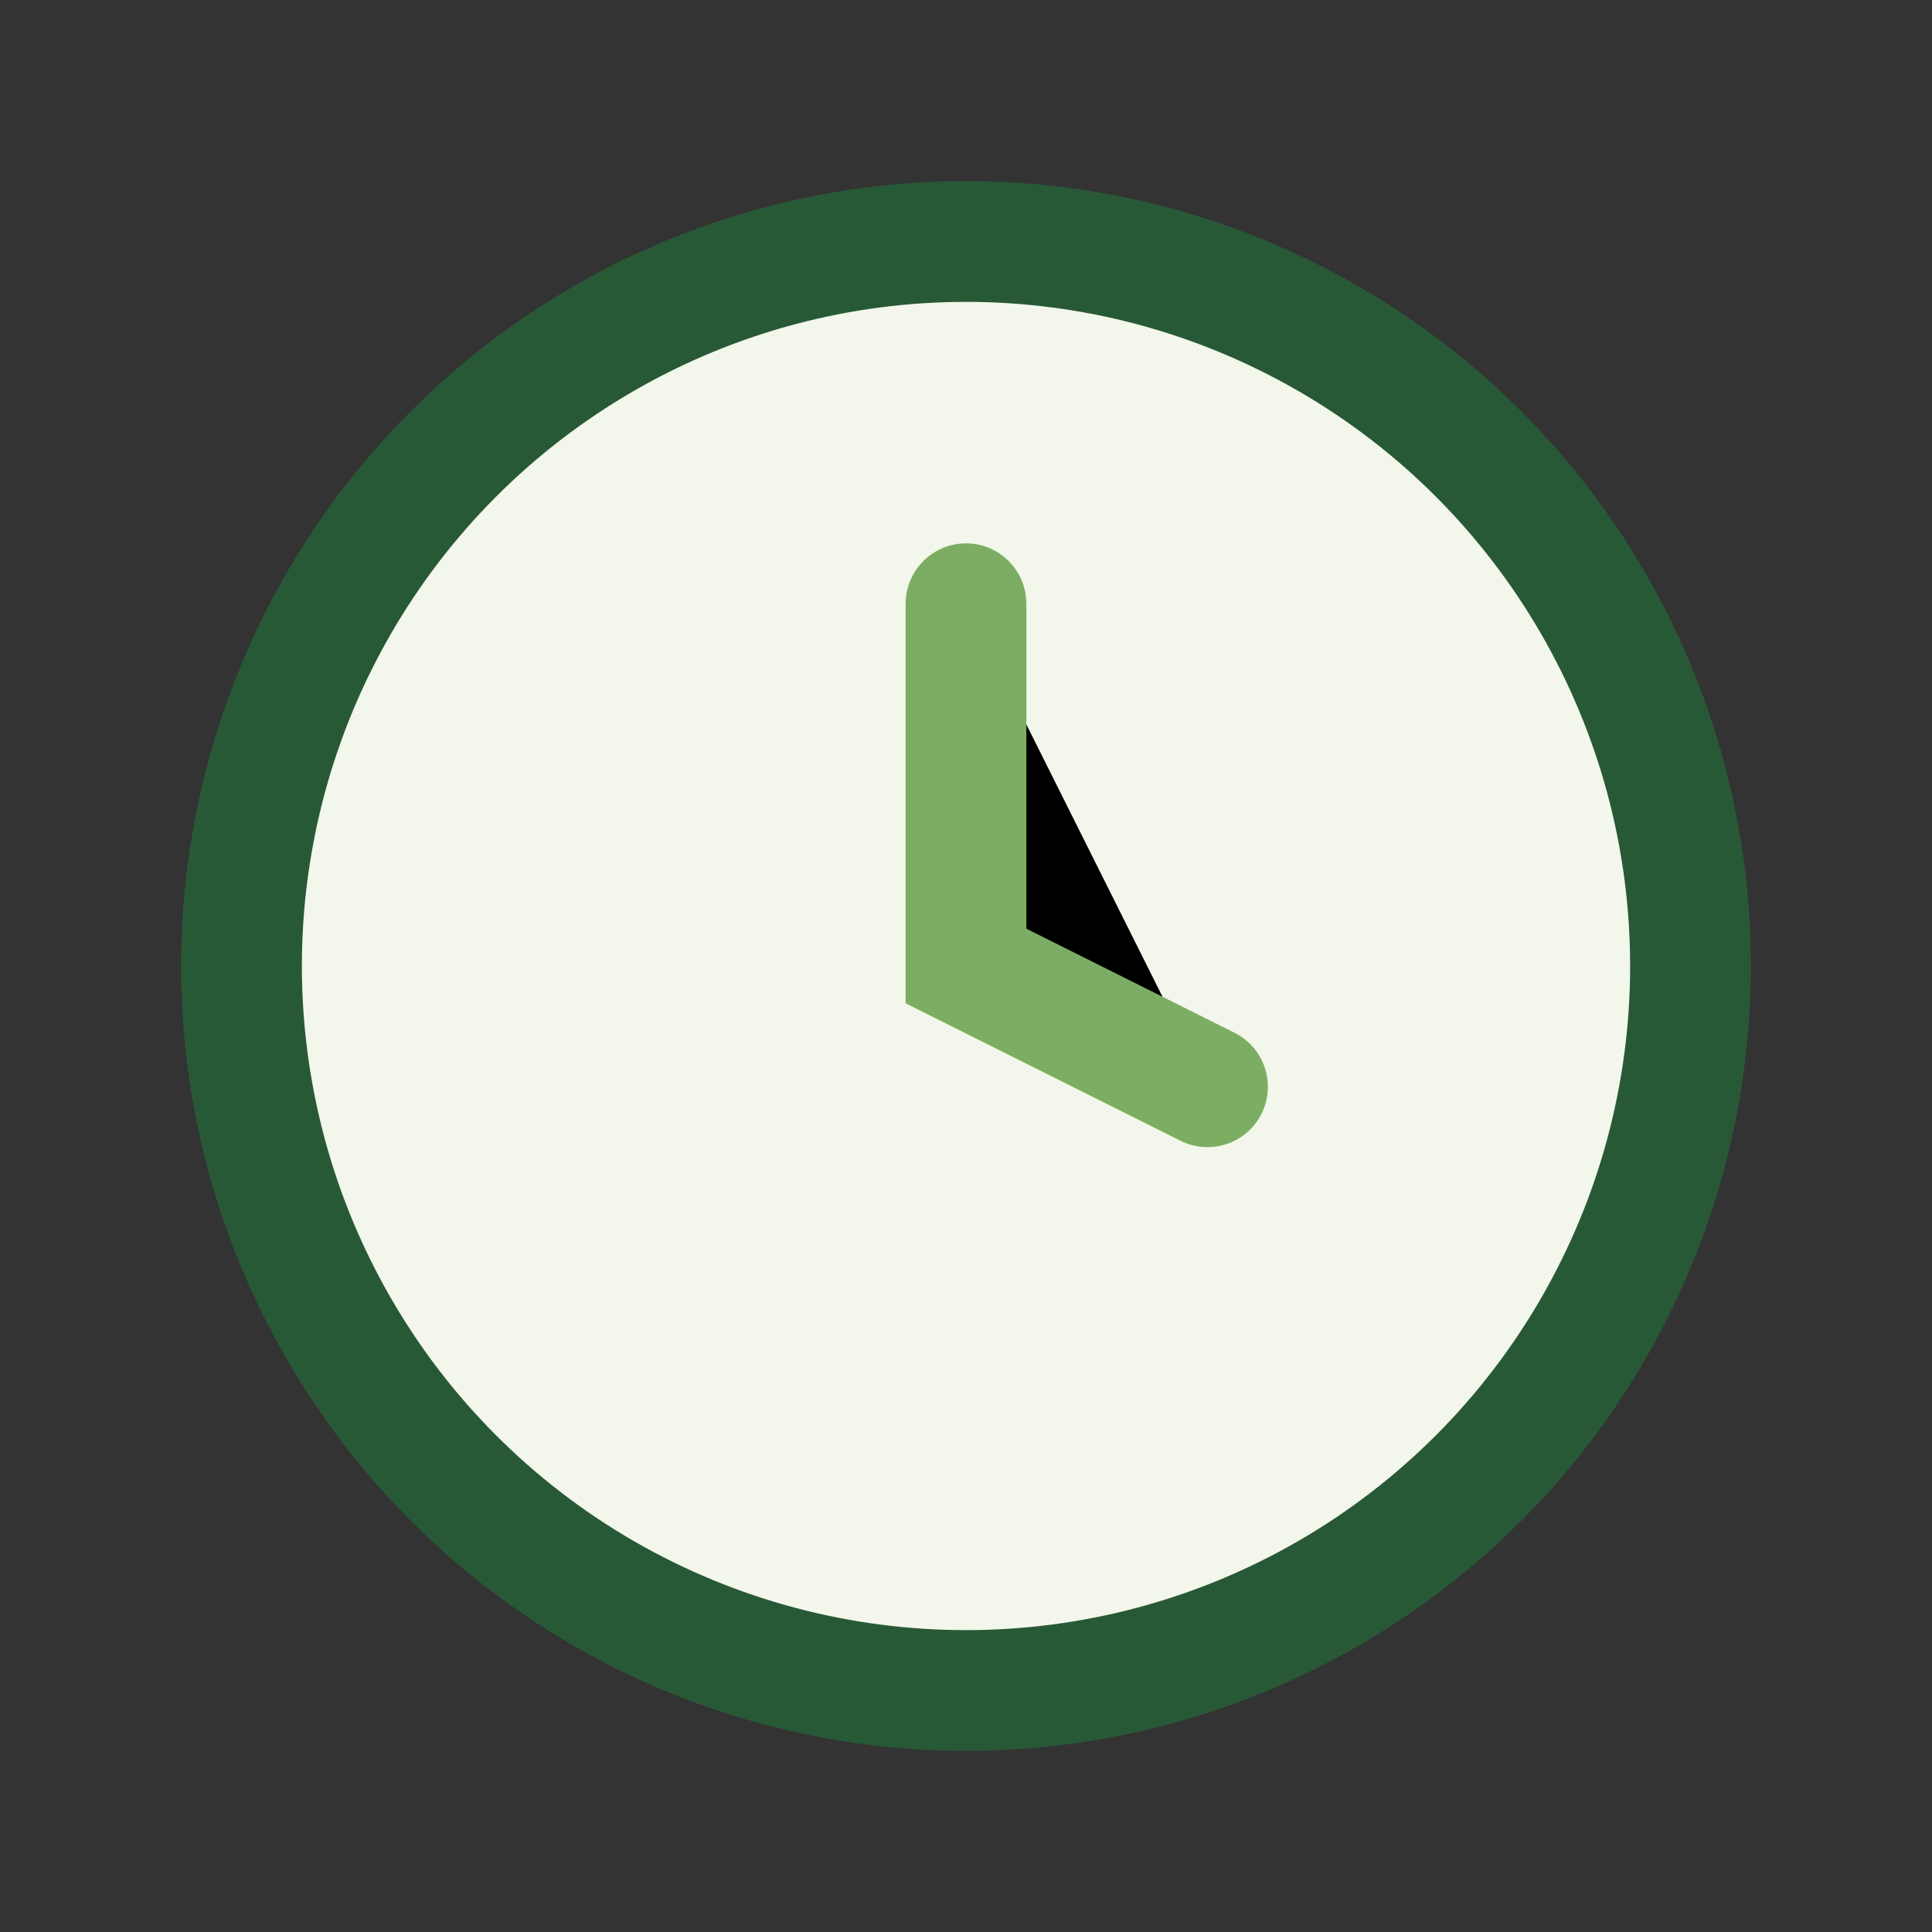 <?xml version="1.0" encoding="UTF-8"?>
<svg xmlns="http://www.w3.org/2000/svg" width="32" height="32" viewBox="0 0 32 32"><rect x="0" y="0" width="32" height="32" fill="#333333" stroke="none"/><circle cx="16" cy="16" r="12" fill="#F3F6EA" stroke="#285937" stroke-width="2"/><path d="M16 10v6l4 2" stroke="#7BAE62" stroke-width="2" stroke-linecap="round"/></svg>